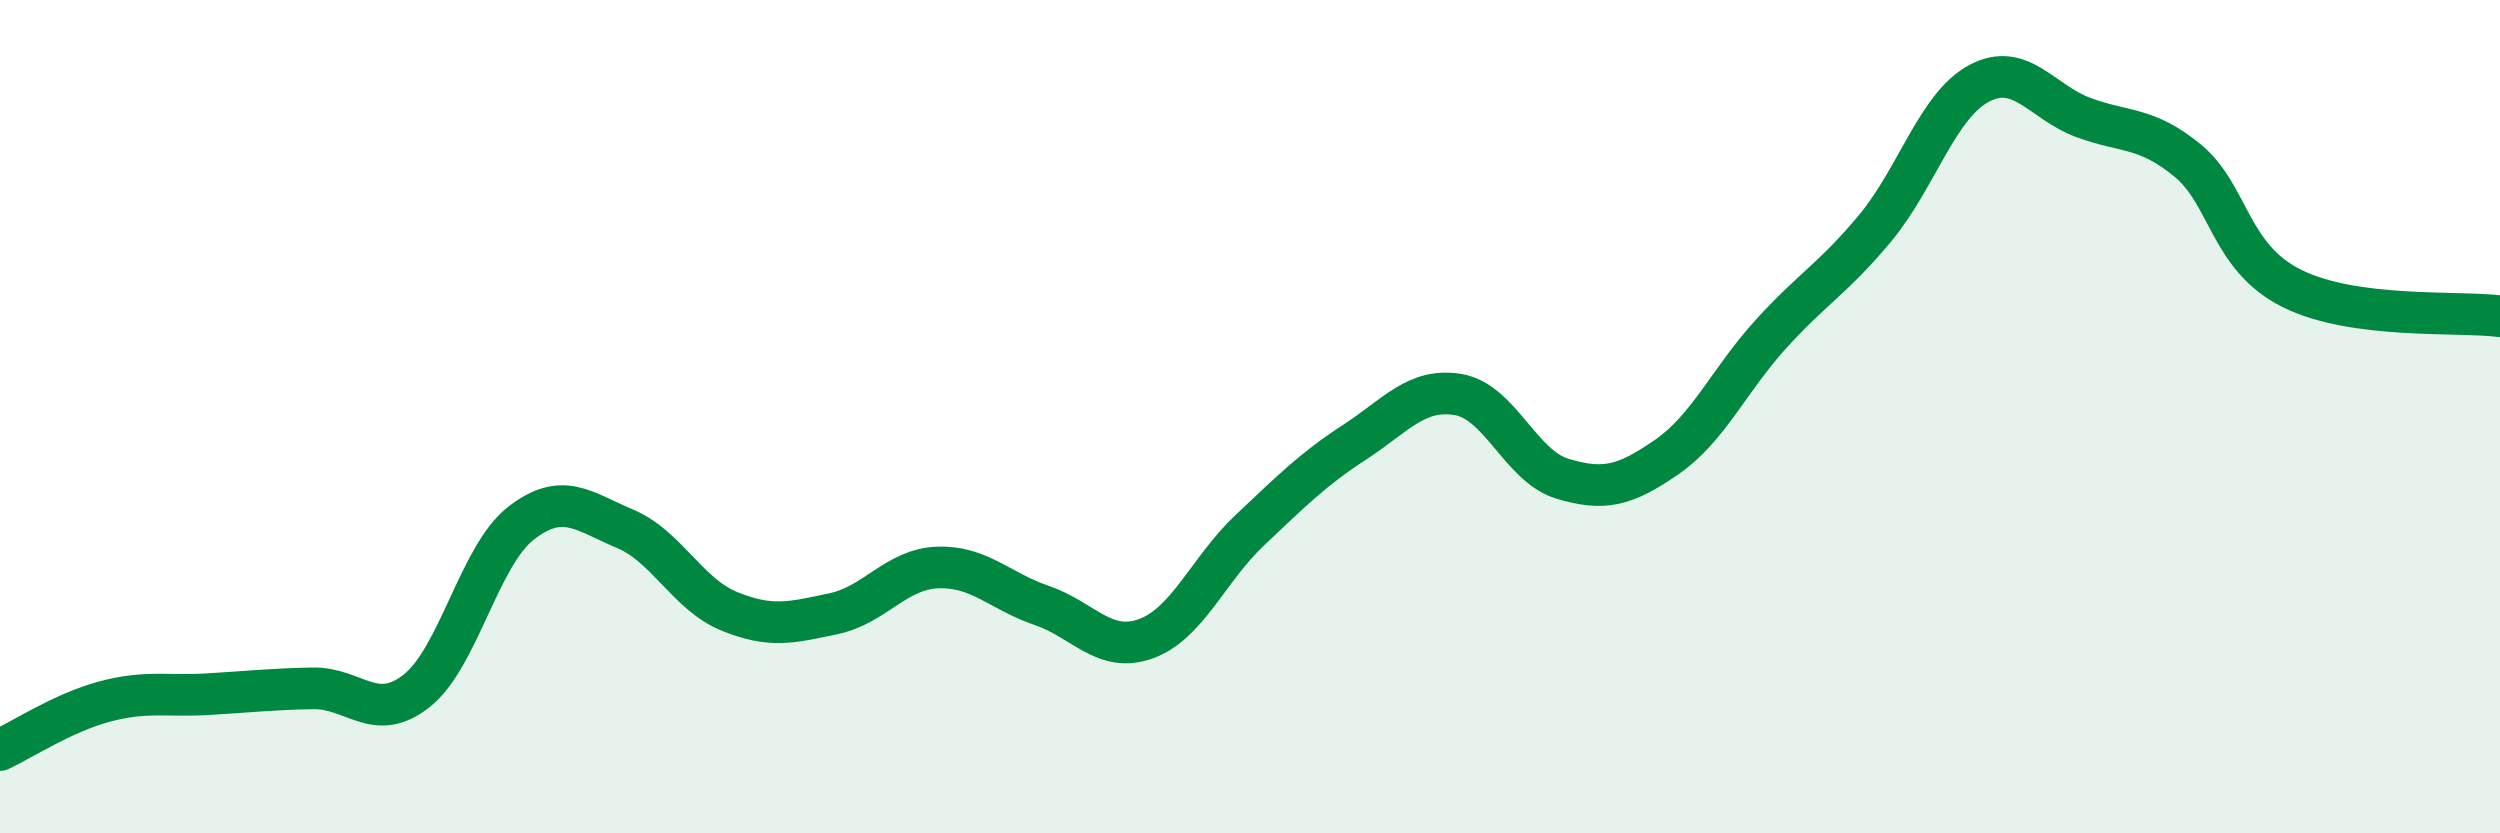 
    <svg width="60" height="20" viewBox="0 0 60 20" xmlns="http://www.w3.org/2000/svg">
      <path
        d="M 0,18 C 0.5,17.77 1.5,17.11 2.5,16.84 C 3.5,16.57 4,16.72 5,16.66 C 6,16.6 6.5,16.54 7.5,16.52 C 8.5,16.5 9,17.37 10,16.58 C 11,15.79 11.5,13.34 12.5,12.56 C 13.5,11.78 14,12.27 15,12.69 C 16,13.11 16.5,14.26 17.5,14.67 C 18.5,15.08 19,14.94 20,14.73 C 21,14.52 21.5,13.66 22.5,13.62 C 23.5,13.58 24,14.19 25,14.53 C 26,14.87 26.5,15.69 27.5,15.33 C 28.5,14.97 29,13.66 30,12.72 C 31,11.78 31.5,11.27 32.5,10.62 C 33.5,9.97 34,9.3 35,9.47 C 36,9.64 36.5,11.19 37.5,11.49 C 38.5,11.79 39,11.66 40,10.97 C 41,10.28 41.5,9.12 42.5,8.02 C 43.5,6.92 44,6.68 45,5.48 C 46,4.28 46.5,2.53 47.5,2 C 48.5,1.47 49,2.45 50,2.82 C 51,3.19 51.5,3.03 52.5,3.85 C 53.5,4.67 53.5,6.17 55,6.92 C 56.5,7.67 59,7.46 60,7.59L60 20L0 20Z"
        fill="#008740"
        opacity="0.1"
        stroke-linecap="round"
        stroke-linejoin="round"
      />
      <path
        d="M 0,18 C 0.5,17.77 1.5,17.11 2.5,16.84 C 3.5,16.57 4,16.72 5,16.66 C 6,16.6 6.5,16.54 7.5,16.52 C 8.5,16.5 9,17.37 10,16.58 C 11,15.79 11.5,13.34 12.5,12.56 C 13.5,11.78 14,12.27 15,12.69 C 16,13.11 16.5,14.26 17.5,14.67 C 18.5,15.08 19,14.94 20,14.73 C 21,14.52 21.5,13.66 22.5,13.62 C 23.5,13.58 24,14.19 25,14.53 C 26,14.87 26.5,15.69 27.5,15.33 C 28.5,14.97 29,13.66 30,12.72 C 31,11.78 31.5,11.27 32.5,10.62 C 33.5,9.97 34,9.3 35,9.47 C 36,9.64 36.5,11.19 37.5,11.49 C 38.5,11.79 39,11.66 40,10.97 C 41,10.28 41.5,9.12 42.5,8.02 C 43.5,6.92 44,6.68 45,5.48 C 46,4.28 46.5,2.53 47.5,2 C 48.5,1.47 49,2.45 50,2.82 C 51,3.19 51.5,3.03 52.5,3.85 C 53.5,4.67 53.5,6.17 55,6.92 C 56.5,7.67 59,7.46 60,7.59"
        stroke="#008740"
        stroke-width="1"
        fill="none"
        stroke-linecap="round"
        stroke-linejoin="round"
      />
    </svg>
  